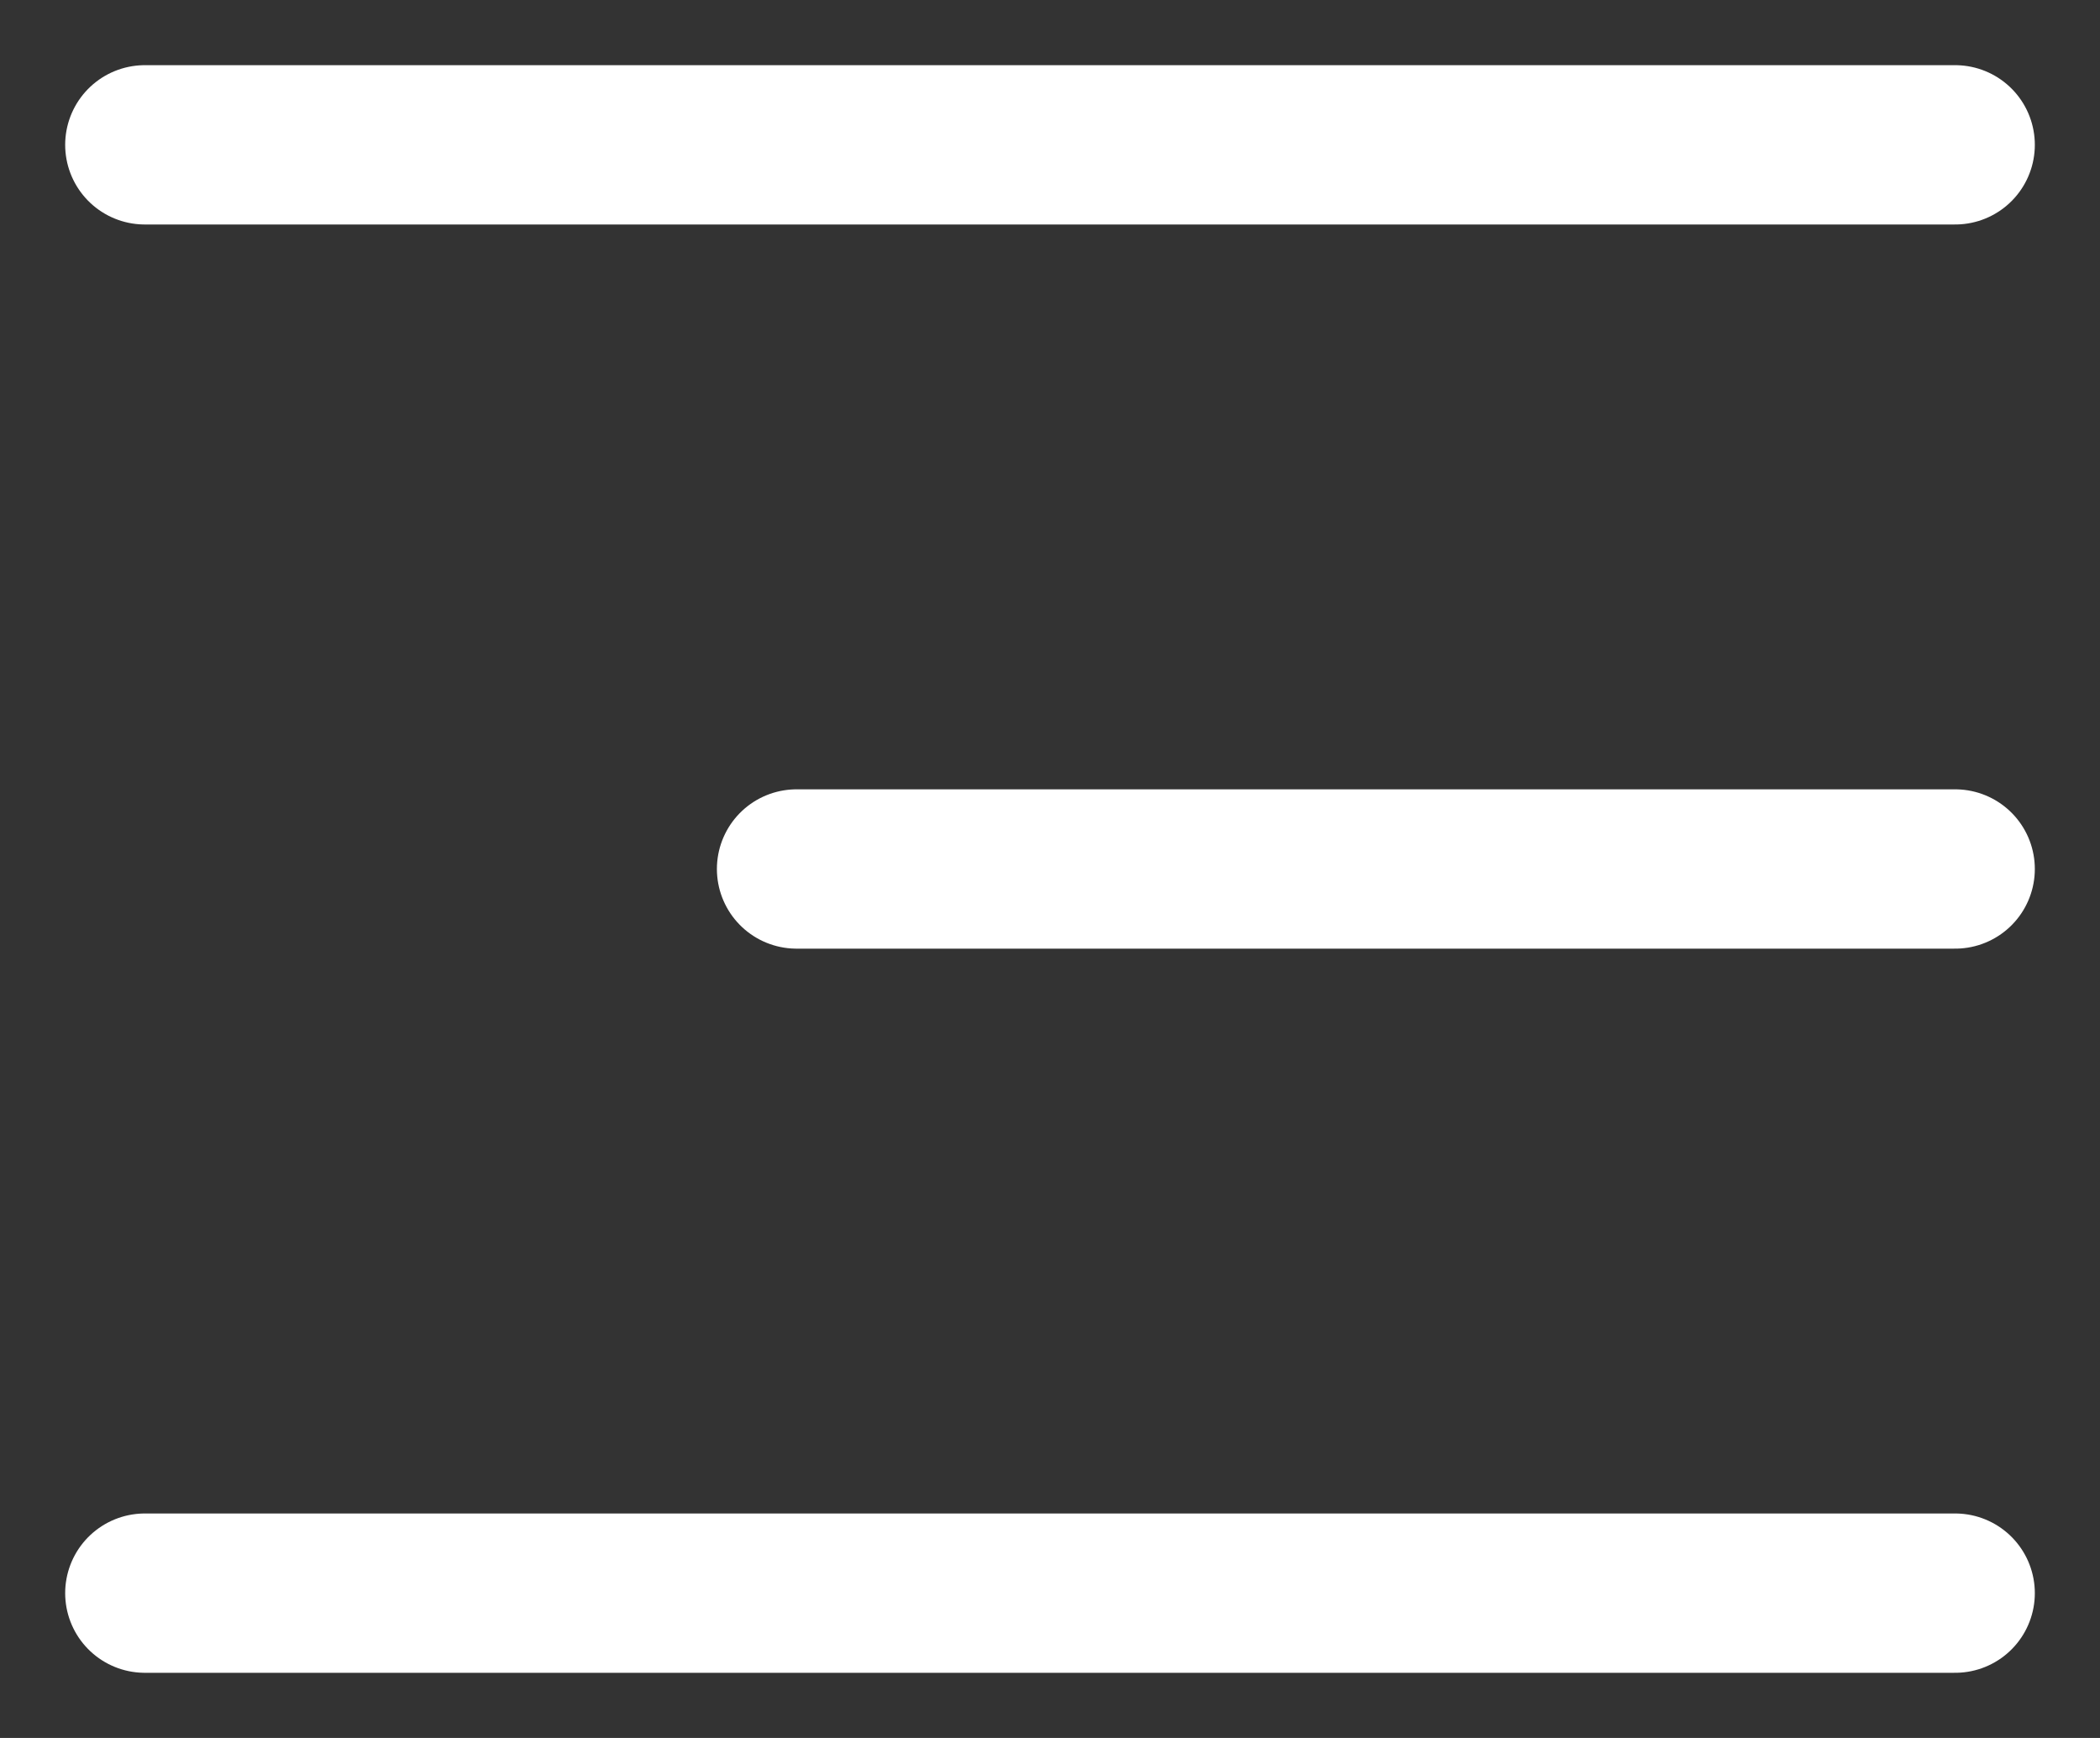 <svg width="29" height="24" viewBox="0 0 29 24" fill="none" xmlns="http://www.w3.org/2000/svg">
<rect x="0" y="0" width="29" height="24" fill="#333333" stroke="none"/>
<path d="M2 2H27" stroke="white" stroke-width="2.2" stroke-linecap="round"/>
<path d="M2 22H27" stroke="white" stroke-width="2.2" stroke-linecap="round"/>
<path d="M11 12L27 12" stroke="white" stroke-width="2.2" stroke-linecap="round"/>
</svg>
